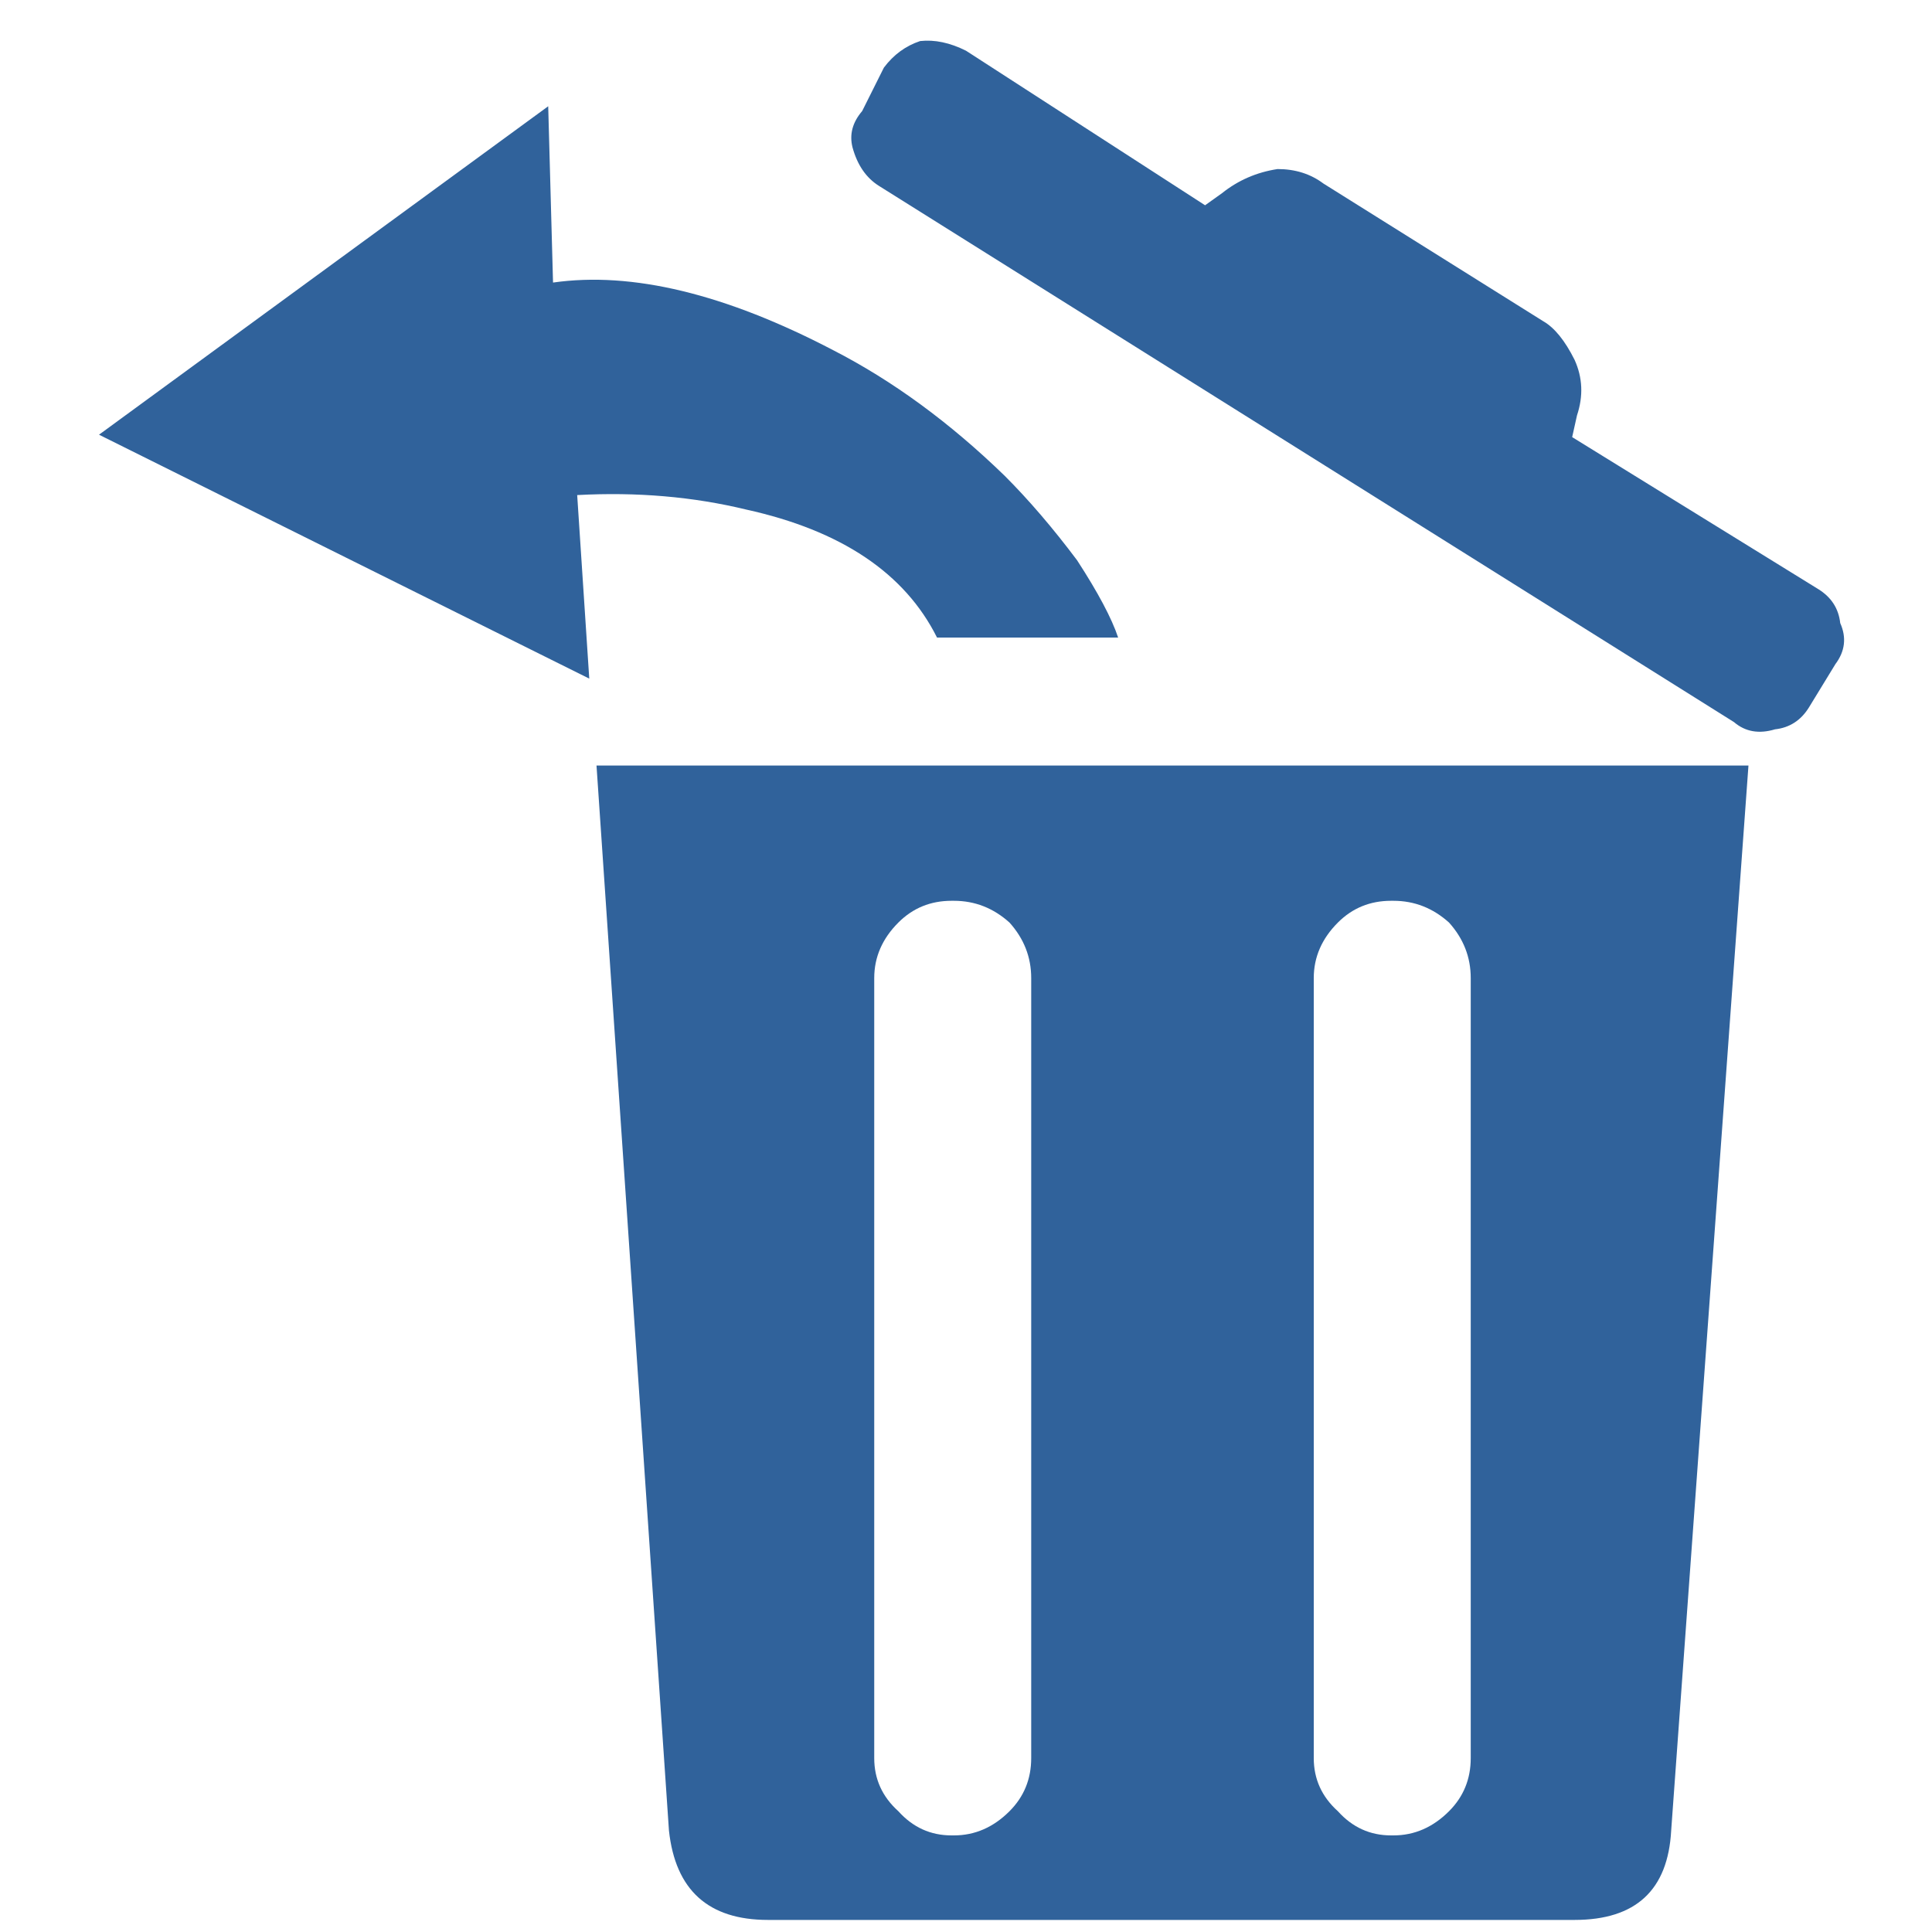 <?xml version="1.0" encoding="utf-8"?>
<svg id="icoForo6" image-rendering="auto" baseProfile="basic" version="1.1" x="0px" y="0px" width="40" height="40" xmlns="http://www.w3.org/2000/svg" xmlns:xlink="http://www.w3.org/1999/xlink">
  <g id="000----EXPORT-ALL_icoTrashOut_Blue" overflow="visible">
    <g>
      <g id="Layer1_0_FILL">
        <path fill="#30629B" stroke="none" d="M13.85 37.9Q14.05 39.75 15.9 39.75L32.6 39.75Q34.5 39.75 34.6 37.9L36.2 15.85 12.35 15.85 13.85 37.9M20.9 19.1Q21.35 19.6 21.35 20.25L21.35 36.4Q21.35 37.05 20.9 37.5 20.4 38 19.75 38L19.7 38Q19.05 38 18.6 37.5 18.1 37.05 18.1 36.4L18.1 20.25Q18.1 19.6 18.6 19.1 19.05 18.65 19.7 18.65L19.75 18.65Q20.4 18.65 20.9 19.1M28.85 18.65Q29.5 18.65 30 19.1 30.45 19.6 30.45 20.25L30.45 36.4Q30.45 37.05 30 37.5 29.5 38 28.85 38L28.8 38Q28.15 38 27.7 37.5 27.2 37.05 27.2 36.4L27.2 20.25Q27.2 19.6 27.7 19.1 28.15 18.65 28.8 18.65L28.85 18.65M22.3 11.6Q21.55 10.6 20.8 9.85 19.1 8.2 17.25 7.25 13.9 5.5 11.45 5.85L11.35 2.2 2.05 9 12.2 14.05 11.95 10.25Q13.8 10.15 15.45 10.55 18.4 11.2 19.4 13.2L23.15 13.2Q22.95 12.6 22.3 11.6M32.6 7.45Q32.3 6.85 31.95 6.65L27.4 3.8Q27 3.5 26.45 3.5 25.8 3.6 25.3 4L24.95 4.25 20 1.05Q19.5 .8 19.05 .85 18.6 1 18.3 1.4L17.85 2.3Q17.55 2.65 17.65 3.05 17.8 3.6 18.2 3.85L35.9 14.95Q36.25 15.25 36.75 15.1 37.2 15.05 37.45 14.65L38 13.75Q38.3 13.35 38.1 12.9 38.05 12.45 37.65 12.2L32.55 9.05 32.65 8.6Q32.85 8 32.6 7.45Z"/>
      </g>
    </g>
  </g>
</svg>